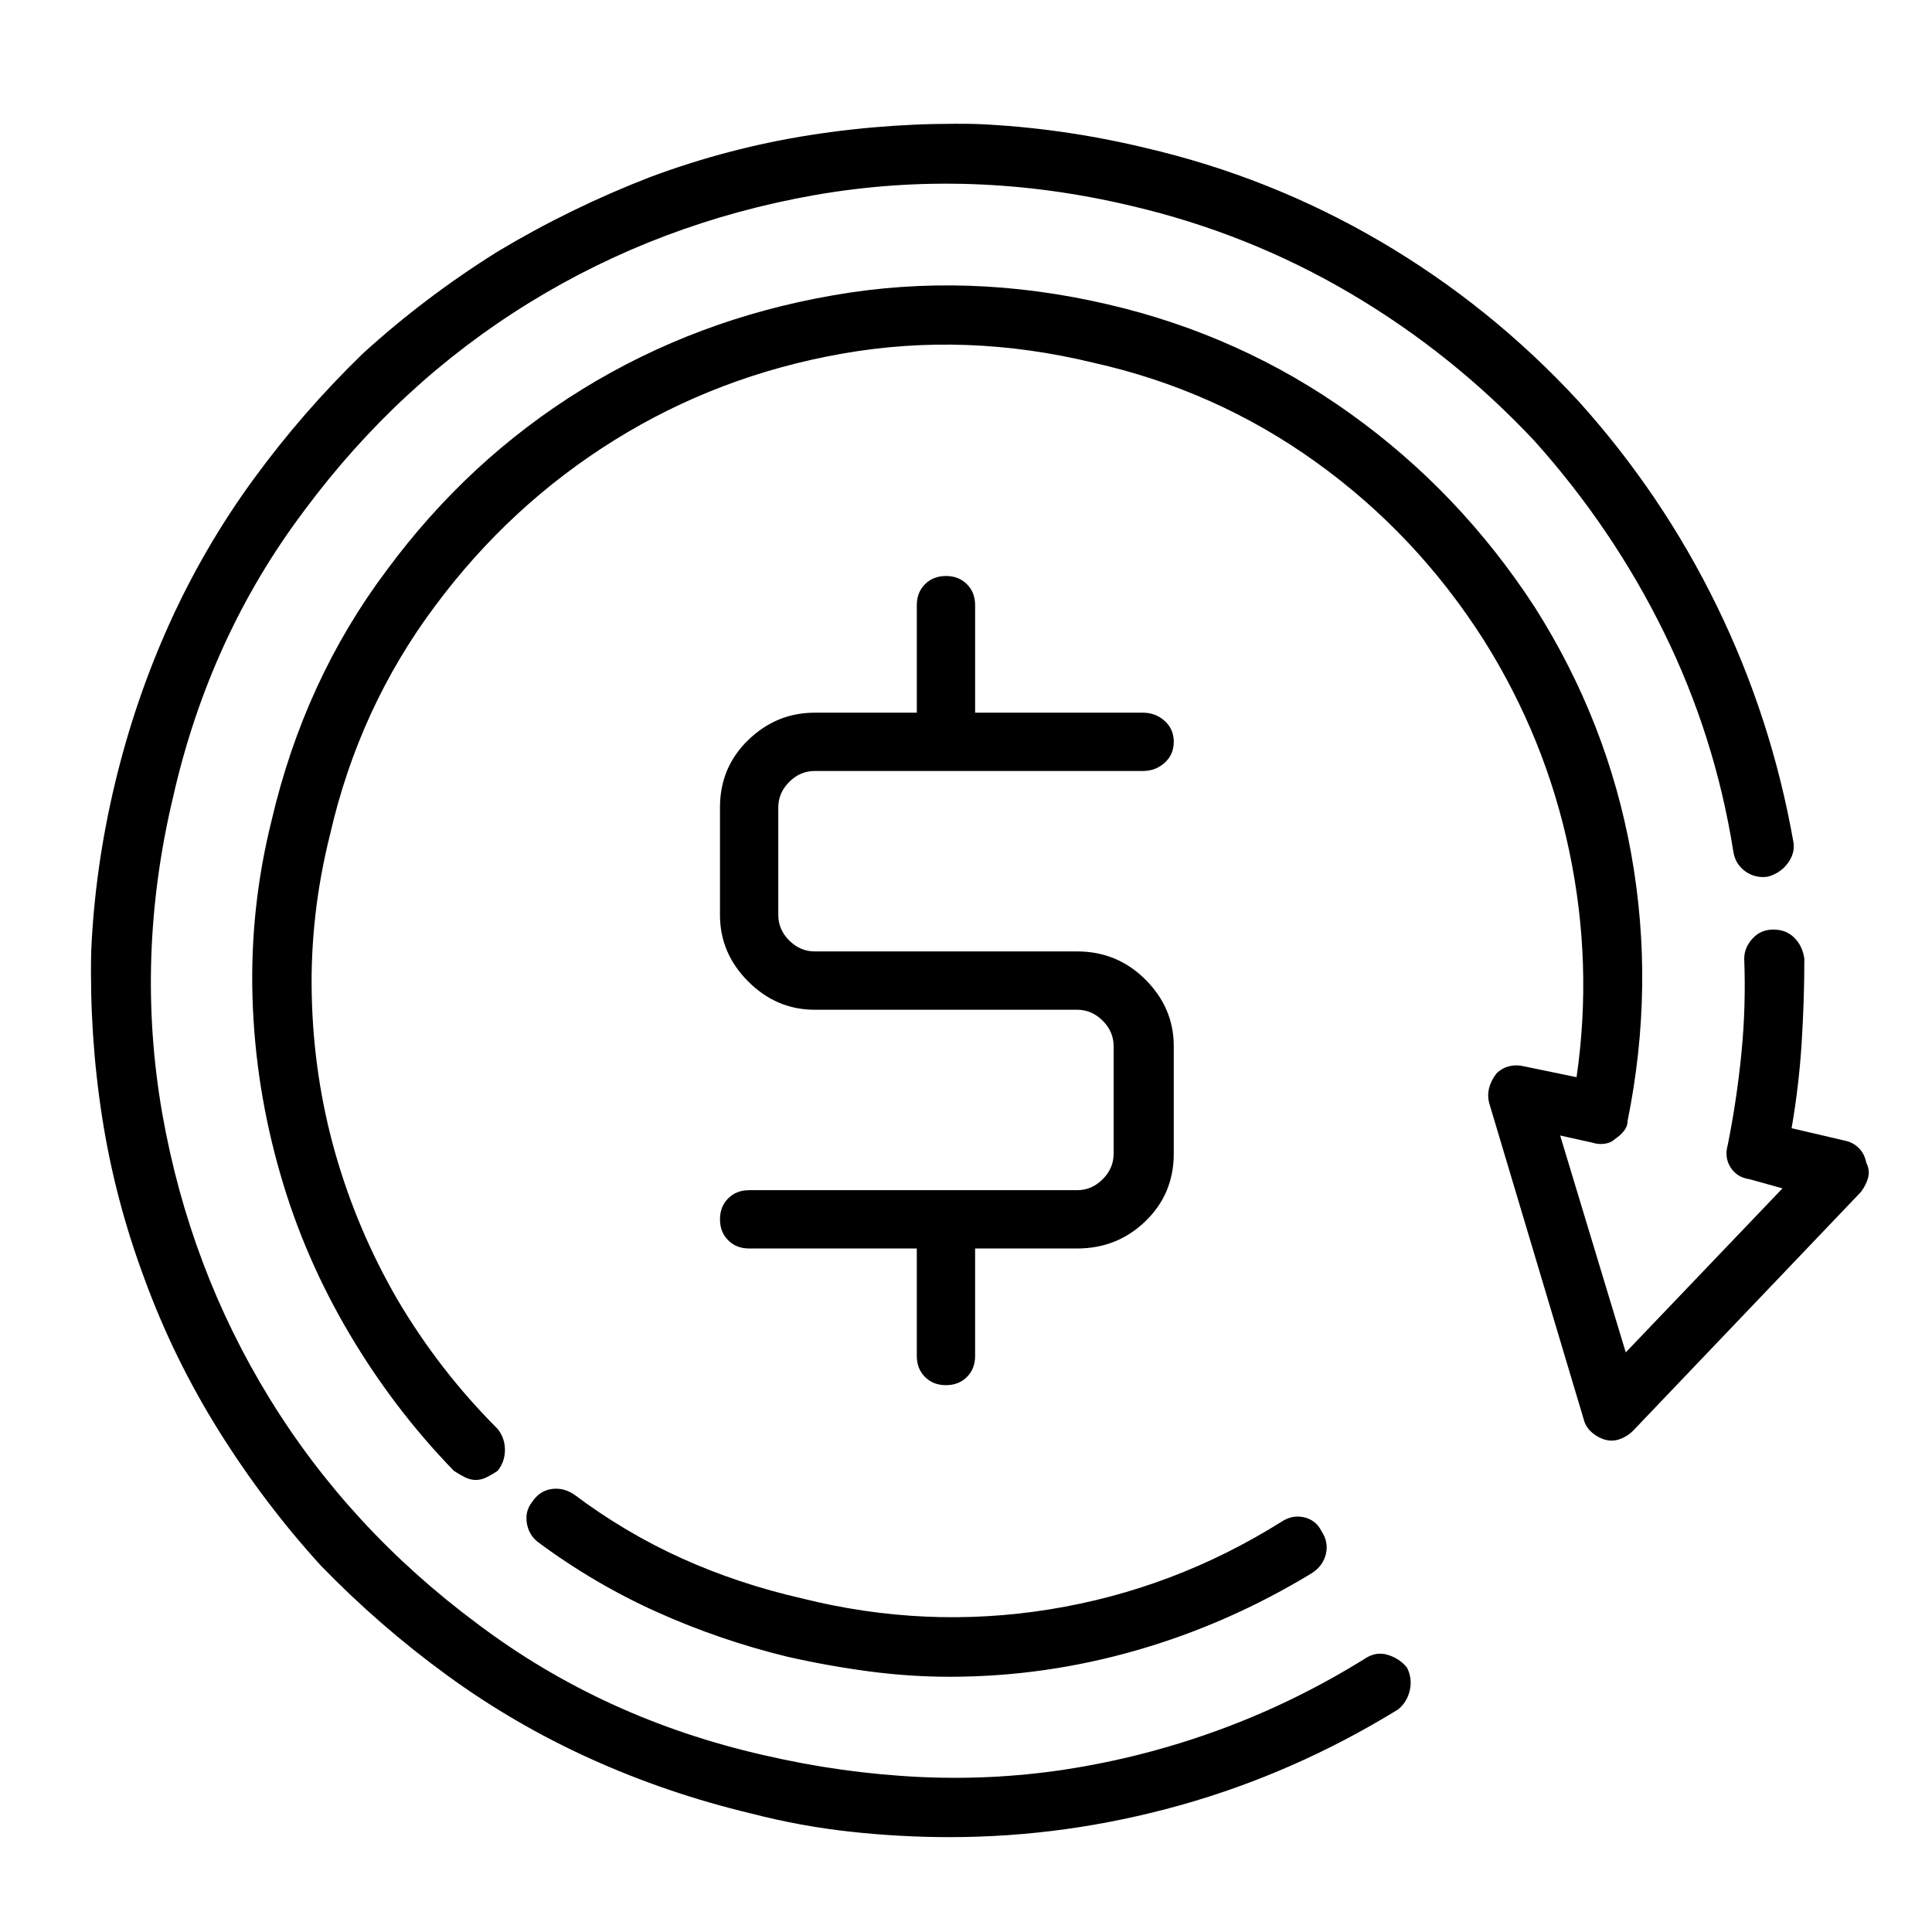 <!-- Generated by IcoMoon.io -->
<svg version="1.1" xmlns="http://www.w3.org/2000/svg" width="1024" height="1024" viewBox="0 0 1024 1024">
<title></title>
<g id="icomoon-ignore">
</g>
<path d="M950.546 446.314q-11.592-65.686-40.57-125.092t-73.414-108.67q-46.366-50.23-104.806-84.522t-125.092-49.75q-44.434-10.626-88.868-12.558-44.434-0.966-87.902 5.796t-85.004 22.218q-42.502 16.422-81.14 39.604-38.638 24.152-71.482 54.094-31.876 30.91-57.958 66.652t-44.434 76.309-28.978 85.004-12.558 88.868q-0.966 44.434 5.796 87.902t22.218 85.004q15.456 42.502 39.604 81.14t54.094 71.482q30.91 31.876 66.652 57.958t76.309 44.434 85.004 28.978q26.082 6.762 52.641 9.66t52.641 2.898q61.822 0 122.194-16.904t115.432-50.711q4.83-3.864 6.278-10.142t-1.449-12.074q-3.864-4.83-10.142-6.762t-12.074 1.932q-35.74 22.218-74.379 36.706t-79.208 21.252-82.106 4.83-83.072-11.592q-85.004-19.32-151.656-69.55-67.618-50.23-110.12-119.296t-56.992-151.176q-14.49-83.072 5.796-168.078 19.32-85.004 69.55-151.656 50.23-67.618 119.296-110.12t151.176-56.992q83.072-14.49 168.078 5.796 61.822 14.49 115.916 46.366t97.562 78.242q41.536 46.366 68.584 101.426t36.706 115.916q0.966 6.762 6.278 10.626t12.074 2.898q6.762-1.932 10.626-7.244t2.898-11.108v0zM989.186 616.324q-0.966-4.83-3.864-7.728t-6.762-3.864l-28.978-6.762q3.864-22.218 5.312-44.918t1.449-44.918q-0.966-6.762-5.312-11.108t-11.108-4.346-11.108 4.83-4.346 10.626q0.966 25.117-1.449 49.75t-7.244 48.785q-1.932 6.762 1.449 12.074t10.142 6.278l17.388 4.83-83.072 86.936-34.774-114.95 17.388 3.864q2.898 0.966 6.278 0.484t5.312-2.414q2.898-1.932 4.83-4.346t1.932-5.312q14.49-71.482 1.932-141.514t-51.196-130.888q-39.604-60.856-97.562-102.392t-128.469-57.958q-74.379-17.388-145.86-4.83-72.448 12.558-132.82 49.75t-103.84 96.114q-43.468 57.958-60.856 132.336-11.592 46.366-10.142 94.182t14.972 94.182q12.558 43.468 36.224 83.556t55.542 72.93q2.898 1.932 5.796 3.38t5.796 1.449 5.796-1.449 5.796-3.38q3.864-4.83 3.864-11.108t-3.864-11.108q-30.91-30.91-53.128-68.584-21.252-36.706-32.842-77.277t-12.558-84.038q-0.966-42.502 9.66-85.004 15.456-67.618 56.026-121.712 39.604-53.128 94.664-87.42t120.746-45.884 133.302 4.83q64.72 14.49 117.848 52.641t88.868 94.182q32.842 52.162 45.4 112.052t3.864 119.78l-28.012-5.796q-3.864-0.966-7.728 0t-6.762 3.864q-2.898 3.864-3.864 7.728t0 7.728l50.23 168.078q0.966 3.864 4.346 6.762t7.244 3.864 7.728-0.484 6.762-4.346l120.746-126.543q2.898-3.864 3.864-7.728t-0.966-7.728v0zM700.362 811.448q-2.898-5.796-9.176-7.244t-12.074 2.414q-56.992 35.74-122.678 46.366t-131.37-5.796q-33.808-7.728-63.754-21.252t-56.992-33.808q-5.796-3.864-12.074-2.898t-10.142 6.762q-3.864 4.83-2.898 11.108t5.796 10.142q29.944 22.218 63.27 37.19t69.066 23.666q21.252 4.83 42.986 7.728t42.986 2.898q50.23 0 99.012-14.006t93.216-41.054q5.796-3.864 7.244-10.142t-2.414-12.074v0zM570.924 504.272h-139.098q-7.728 0-13.524-5.796t-5.796-13.524v-56.992q0-7.728 5.796-13.524t13.524-5.796h173.874q6.762 0 11.592-4.346t4.83-11.108-4.83-11.108-11.592-4.346h-88.868v-56.992q0-6.762-4.346-11.108t-11.108-4.346-11.108 4.346-4.346 11.108v56.992h-54.094q-20.286 0-35.258 14.49t-14.972 35.74v56.992q0 20.286 14.972 35.258t35.258 14.972h139.098q7.728 0 13.524 5.796t5.796 13.524v56.992q0 7.728-5.796 13.524t-13.524 5.796h-173.874q-6.762 0-11.108 4.346t-4.346 11.108 4.346 11.108 11.108 4.346h88.868v56.992q0 6.762 4.346 11.108t11.108 4.346 11.108-4.346 4.346-11.108v-56.992h54.094q21.252 0 36.224-14.49t14.972-35.74v-56.992q0-20.286-14.972-35.258t-36.224-14.972v0z"></path>
</svg>
